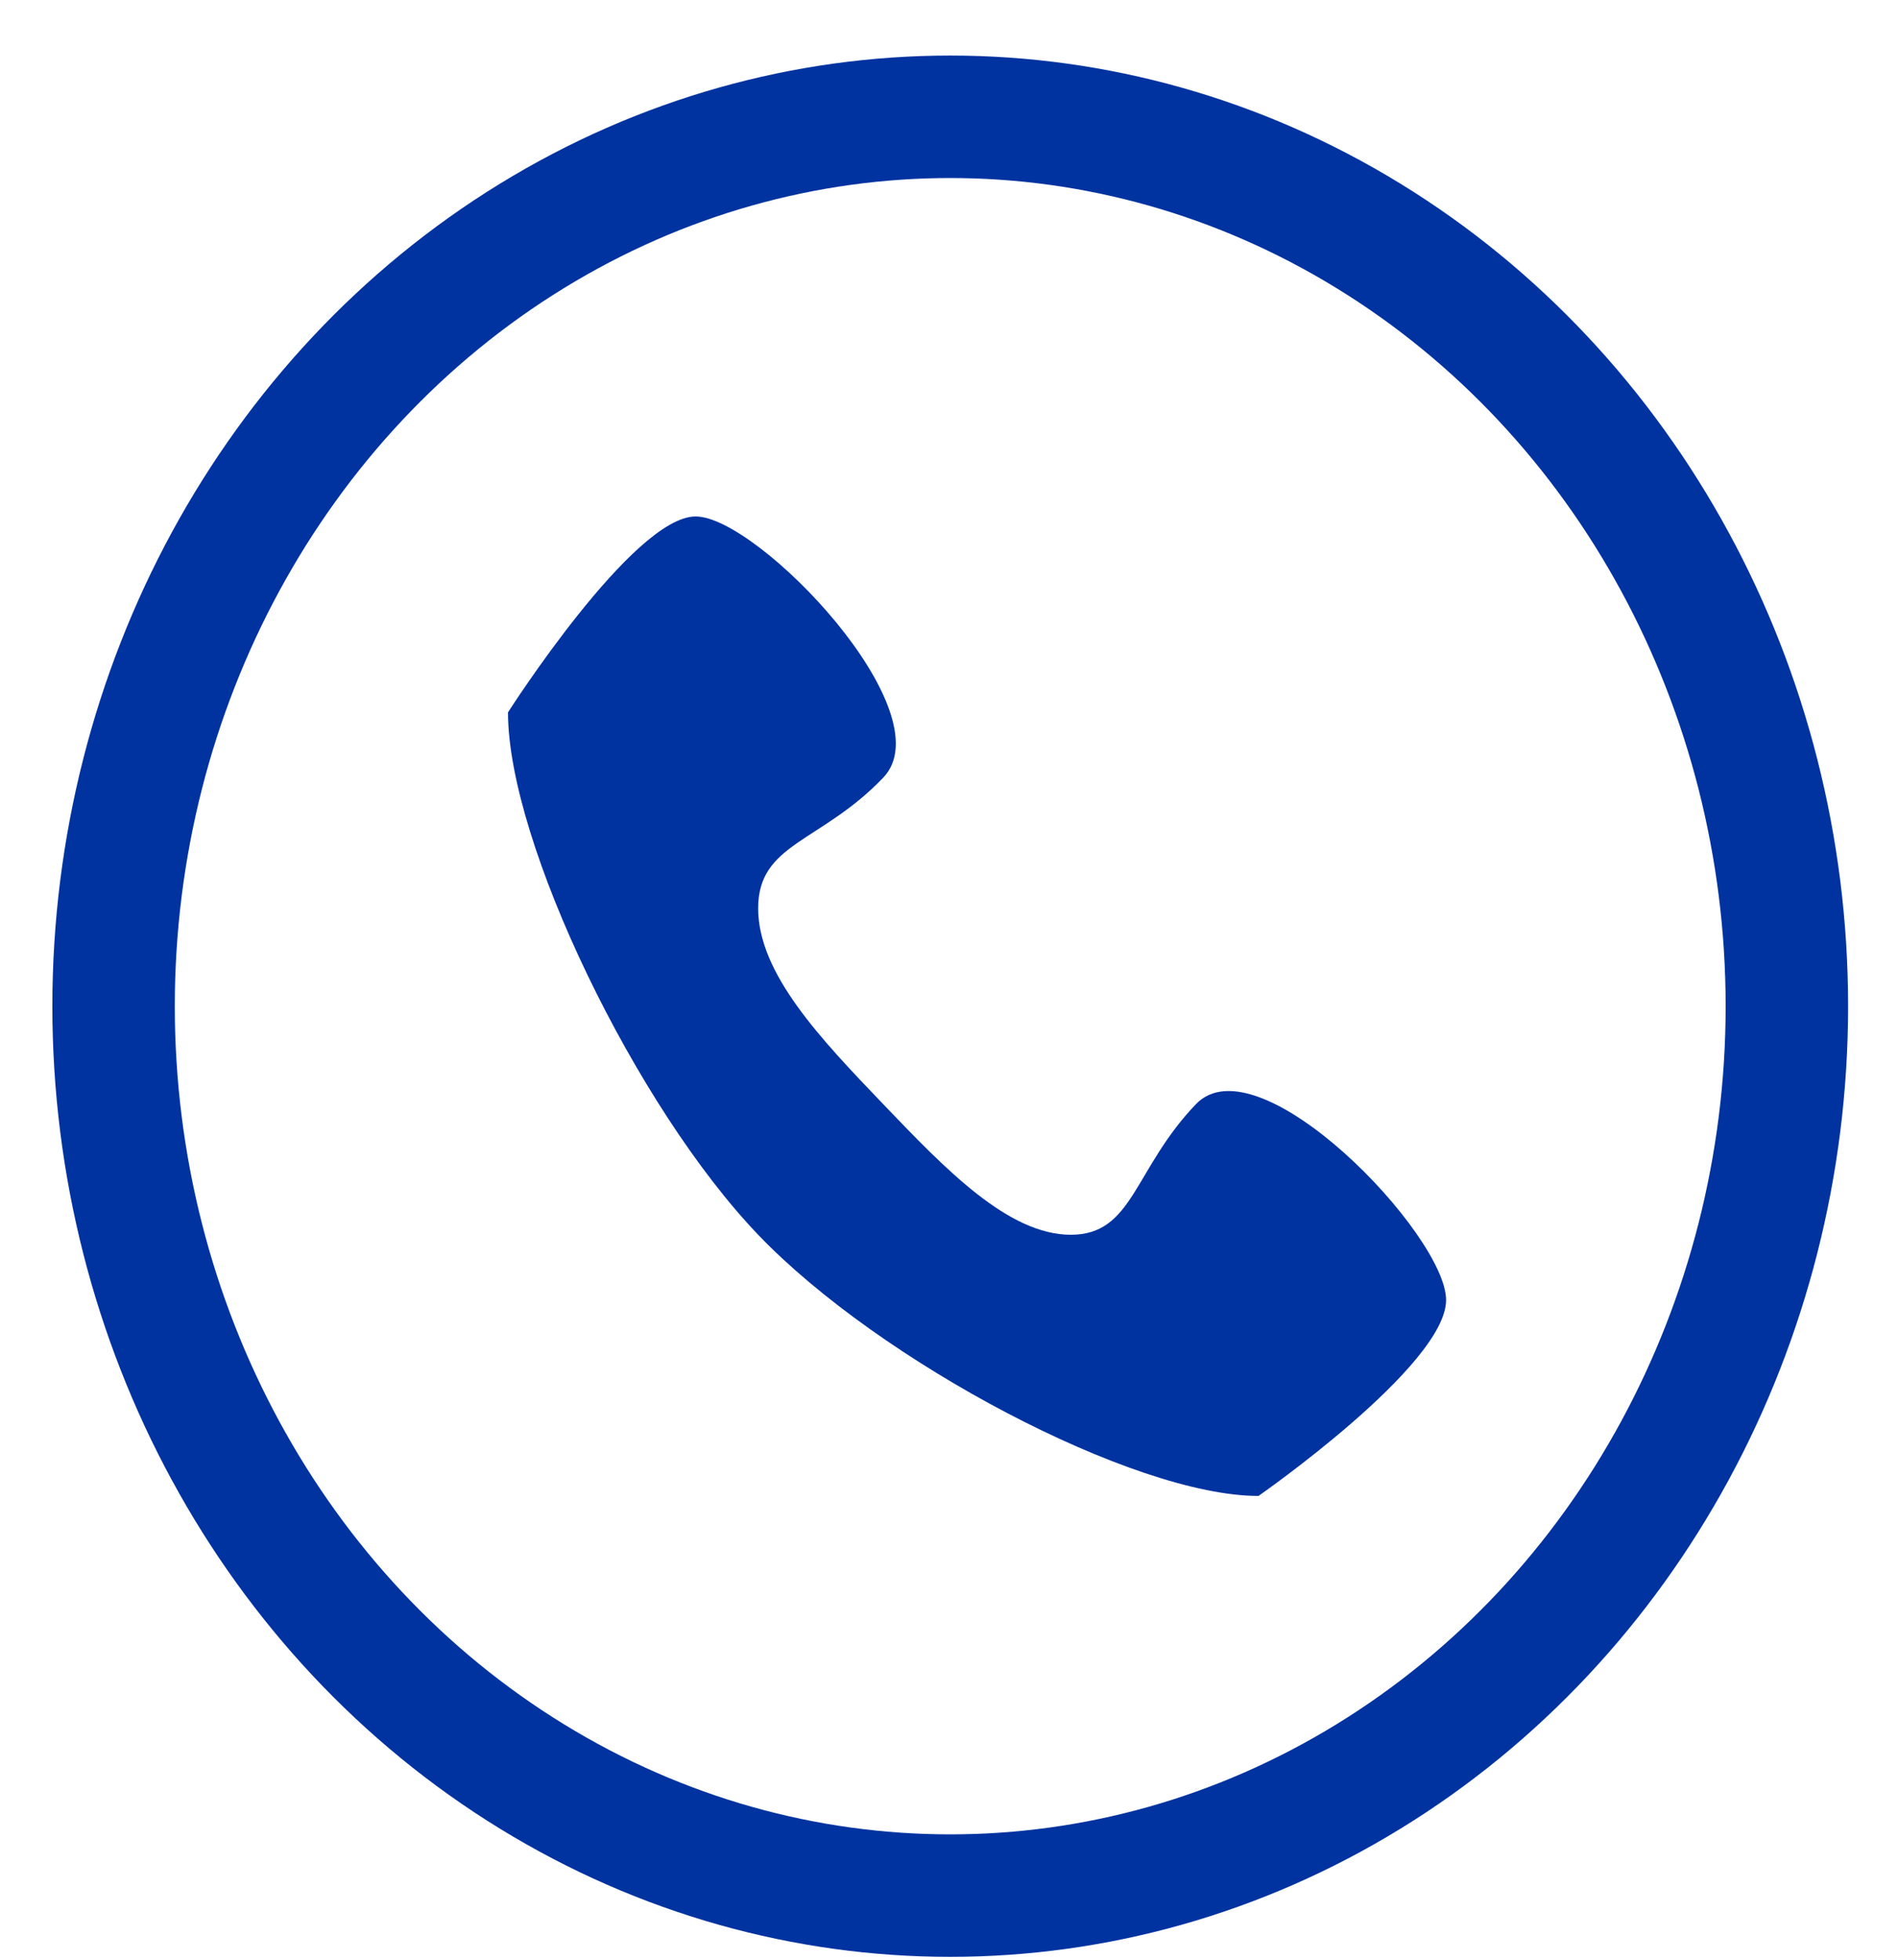<?xml version="1.0" encoding="UTF-8"?>
<svg width="31px" height="32px" viewBox="0 0 31 32" version="1.1" xmlns="http://www.w3.org/2000/svg" xmlns:xlink="http://www.w3.org/1999/xlink">
    <title>Group 2</title>
    <g id="Page-1" stroke="none" stroke-width="1" fill="none" fill-rule="evenodd">
        <g id="Vacaturepagina" transform="translate(-293, -919)">
            <g id="Group-2" transform="translate(293.855, 919.907)">
                <ellipse id="Oval" stroke="#0033A0" stroke-width="2" cx="14.665" cy="15.523" rx="13.665" ry="14.523"></ellipse>
                <path d="M18.678,17.123 C17.657,18.189 17.657,19.255 16.635,19.255 C15.614,19.255 14.592,18.189 13.571,17.123 C12.549,16.056 11.528,14.99 11.528,13.924 C11.528,12.858 12.549,12.858 13.571,11.791 C14.592,10.725 11.528,7.526 10.507,7.526 C9.485,7.526 7.442,10.725 7.442,10.725 C7.442,12.858 9.541,17.181 11.528,19.255 C13.514,21.329 17.657,23.52 19.7,23.52 C19.7,23.52 22.764,21.388 22.764,20.321 C22.764,19.255 19.7,16.056 18.678,17.123" id="Shape" fill="#0033A0"></path>
            </g>
        </g>
    </g>
</svg>